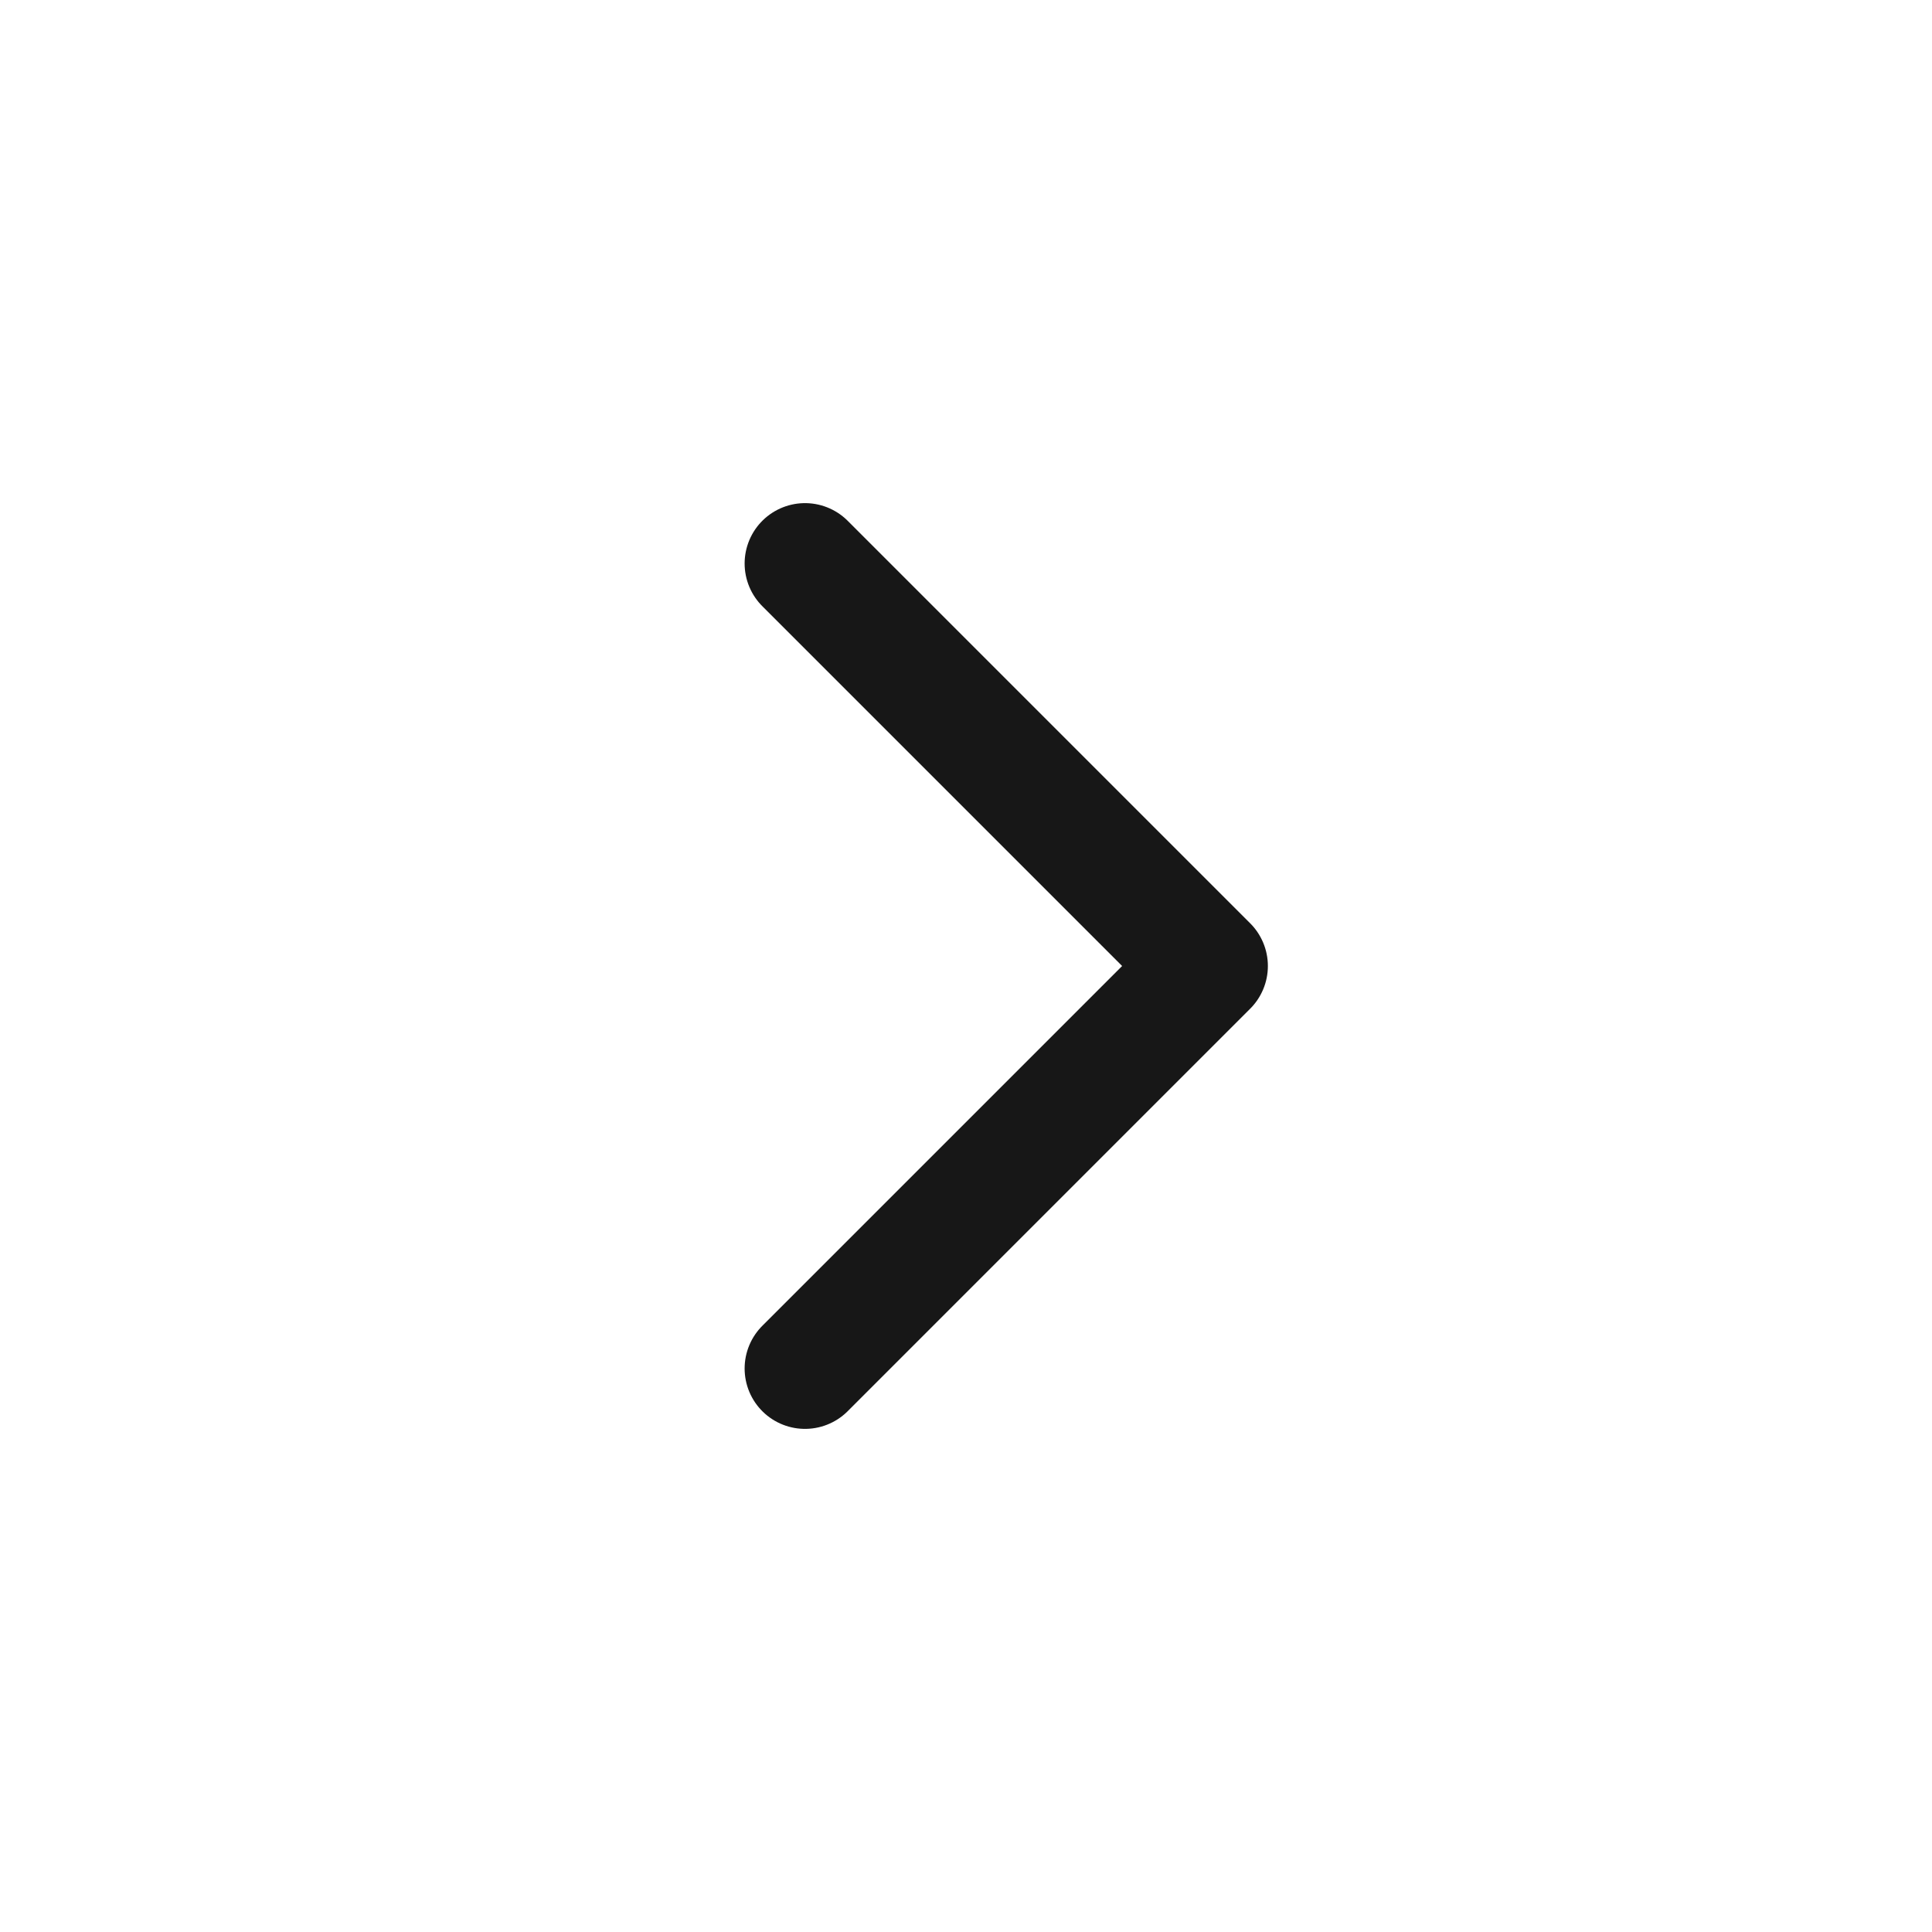 <svg viewBox="0 0 24 24" fill="none" xmlns="http://www.w3.org/2000/svg"><g id="SVGRepo_bgCarrier" stroke-width="0"></g><g id="SVGRepo_tracerCarrier" stroke-linecap="round" stroke-linejoin="round"></g><g id="SVGRepo_iconCarrier"> <path d="M10 7L15 12L10 17" stroke="#171717" stroke-width="1.5" stroke-linecap="round" stroke-linejoin="round"></path> </g></svg>